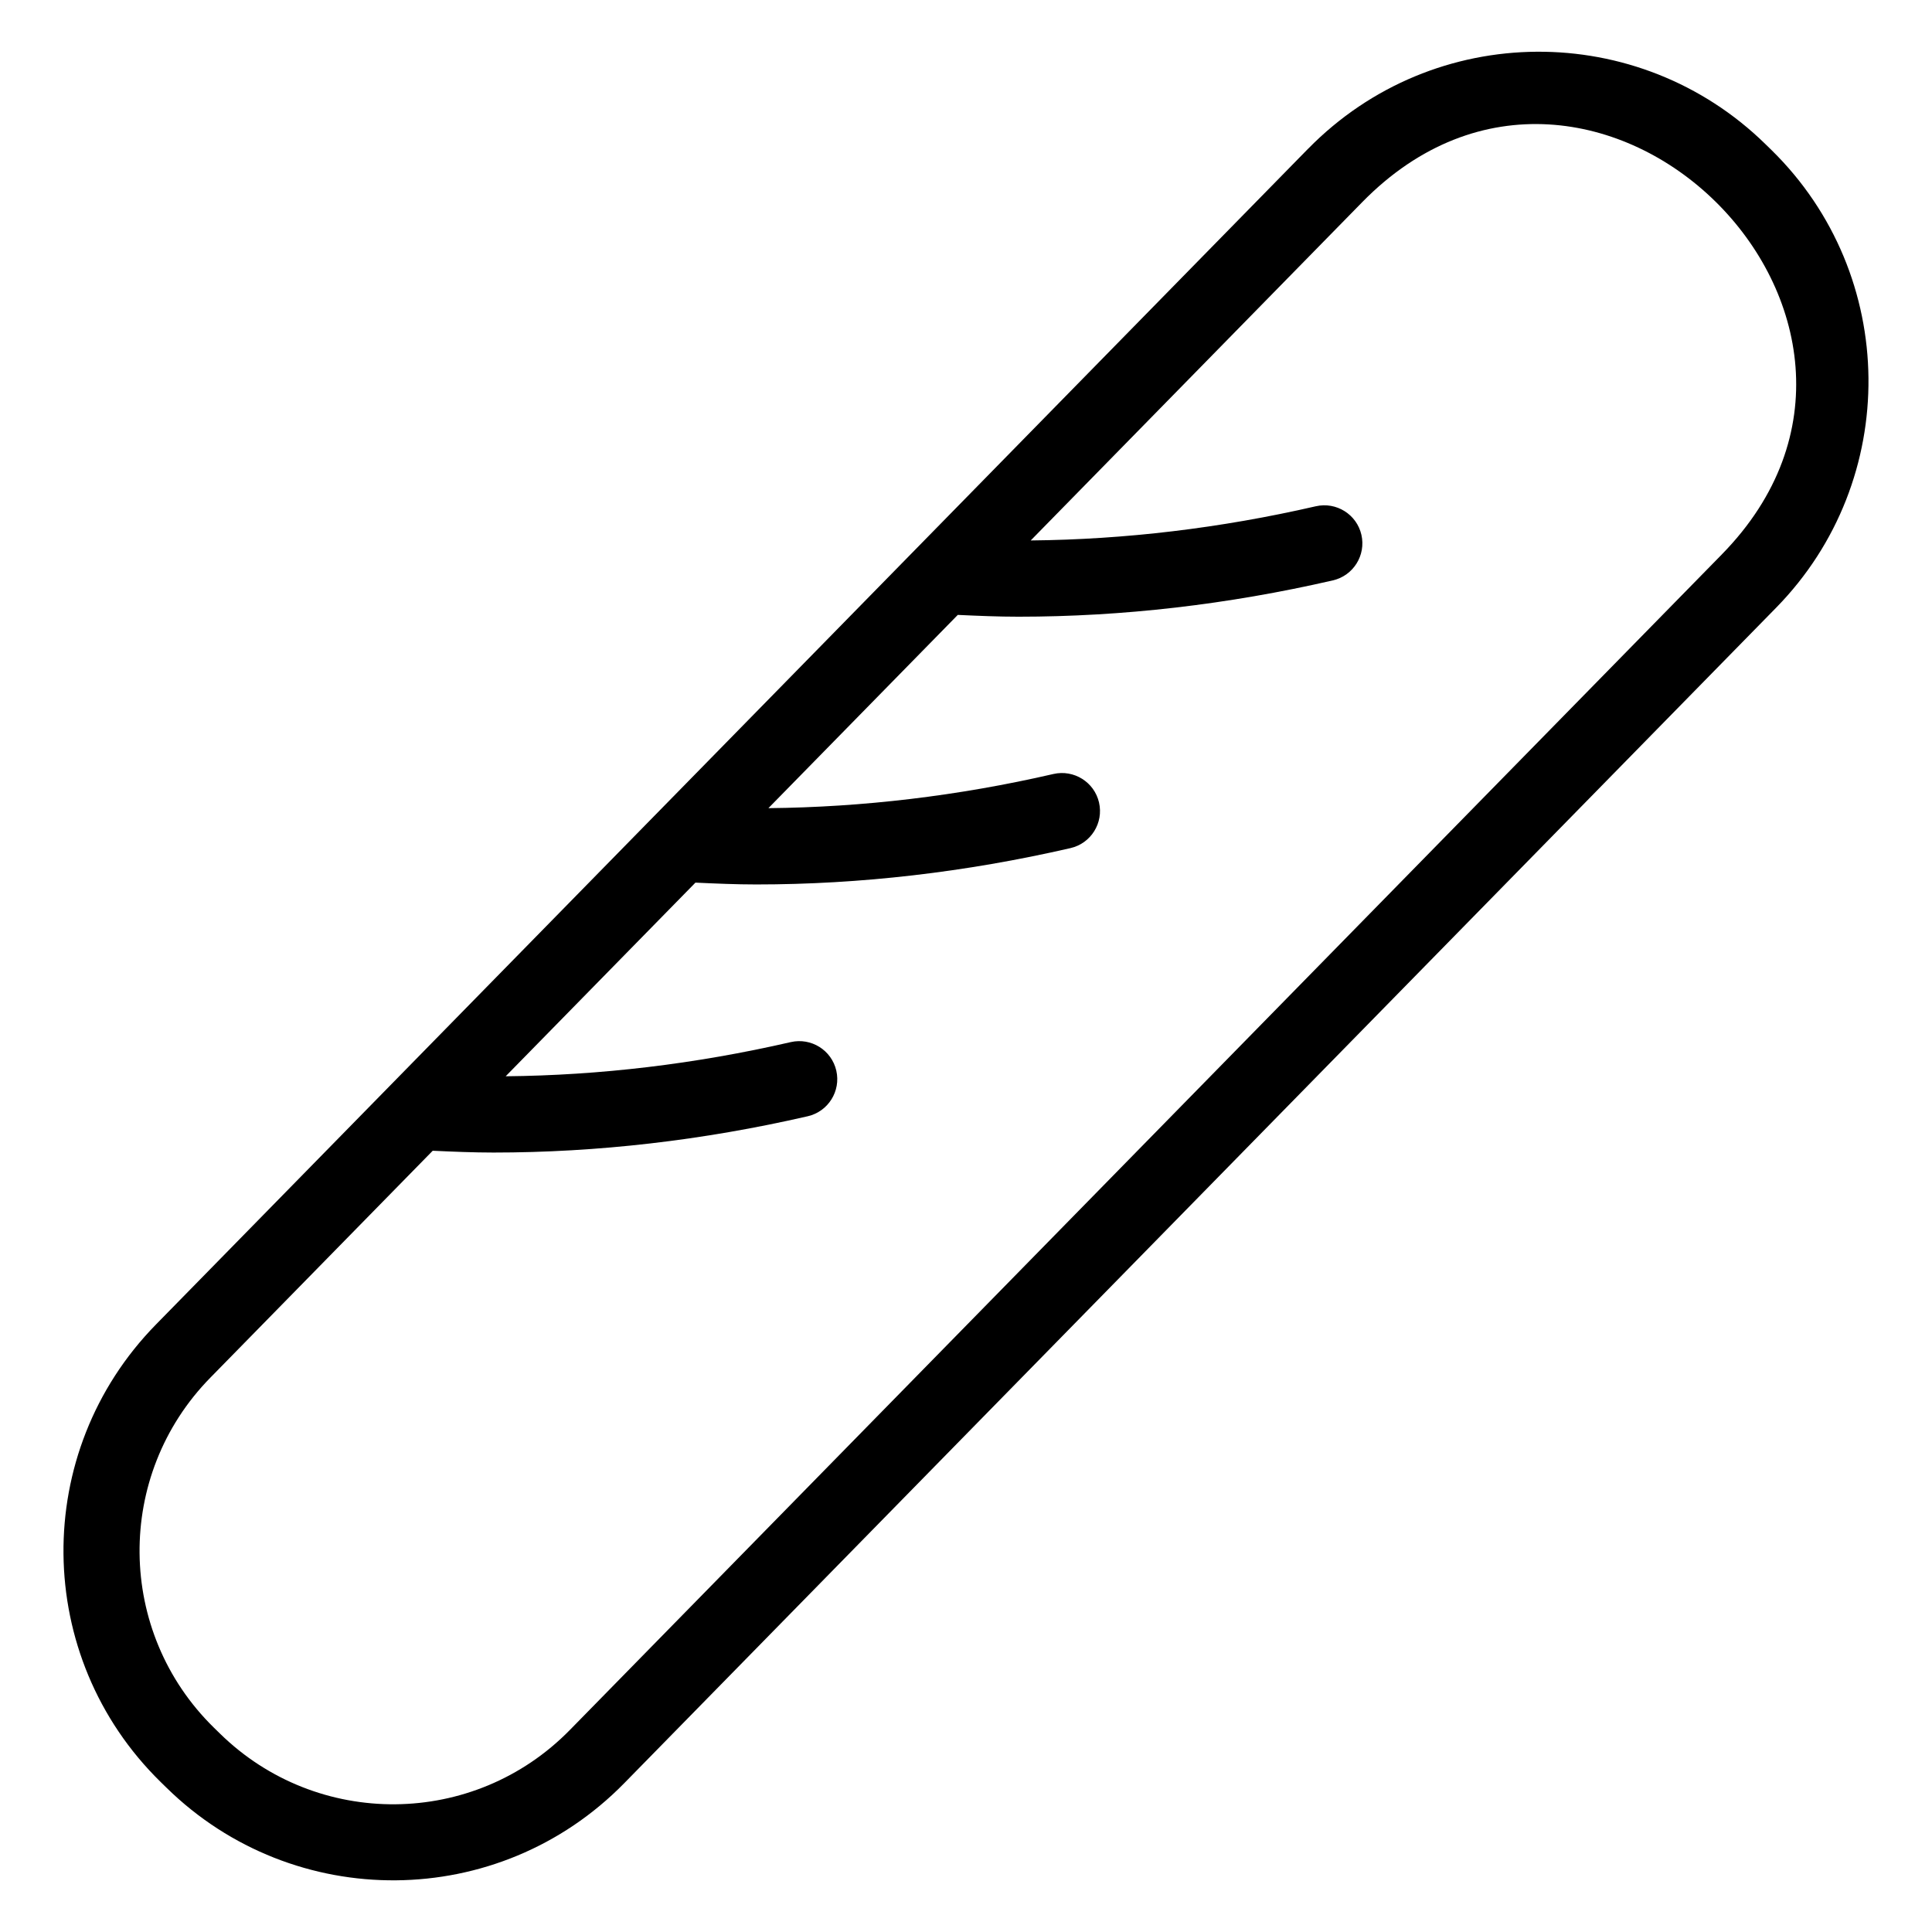 <?xml version="1.0" encoding="UTF-8"?>
<!-- Uploaded to: SVG Repo, www.svgrepo.com, Generator: SVG Repo Mixer Tools -->
<svg fill="#000000" width="800px" height="800px" version="1.1" viewBox="144 144 512 512" xmlns="http://www.w3.org/2000/svg">
 <path d="m490.64 183.44-103.55 105.67c-0.141 0.121-0.246 0.262-0.383 0.391l-69.23 70.648c-0.059 0.051-0.105 0.113-0.164 0.164l-131.97 134.68c-33.156 33.824-32.629 88.074 1.219 121.24l1.602 1.566c33.68 33.012 87.953 32.742 121.25-1.219l305.3-311.55c33.082-33.762 32.531-88.156-1.242-121.26l-1.582-1.543c-33.555-32.898-87.82-32.887-121.24 1.215zm109.68 107.47-305.3 311.55c-25.461 25.984-66.965 26.215-92.738 0.945l-1.605-1.566c-25.879-25.359-26.316-66.863-0.934-92.742l58.93-60.137c5.352 0.242 10.703 0.477 16.09 0.477 27.543 0 55.477-3.219 83.305-9.621 5.426-1.25 8.805-6.664 7.562-12.086-1.246-5.422-6.652-8.805-12.078-7.559-25.258 5.812-50.57 8.816-75.543 9.055l50.293-51.32c5.359 0.246 10.723 0.484 16.121 0.484 27.508 0 55.434-3.227 83.27-9.633 5.426-1.25 8.812-6.66 7.562-12.082-1.246-5.422-6.668-8.797-12.078-7.559-25.273 5.824-50.582 8.812-75.539 9.055l50.188-51.215c5.352 0.246 10.707 0.477 16.09 0.477 27.543 0 55.48-3.219 83.312-9.625 5.426-1.25 8.805-6.66 7.562-12.082-1.246-5.422-6.66-8.797-12.078-7.559-25.262 5.809-50.582 8.82-75.555 9.059l87.879-89.68c61.305-62.559 156.4 31.016 95.281 93.367z"/>
</svg>